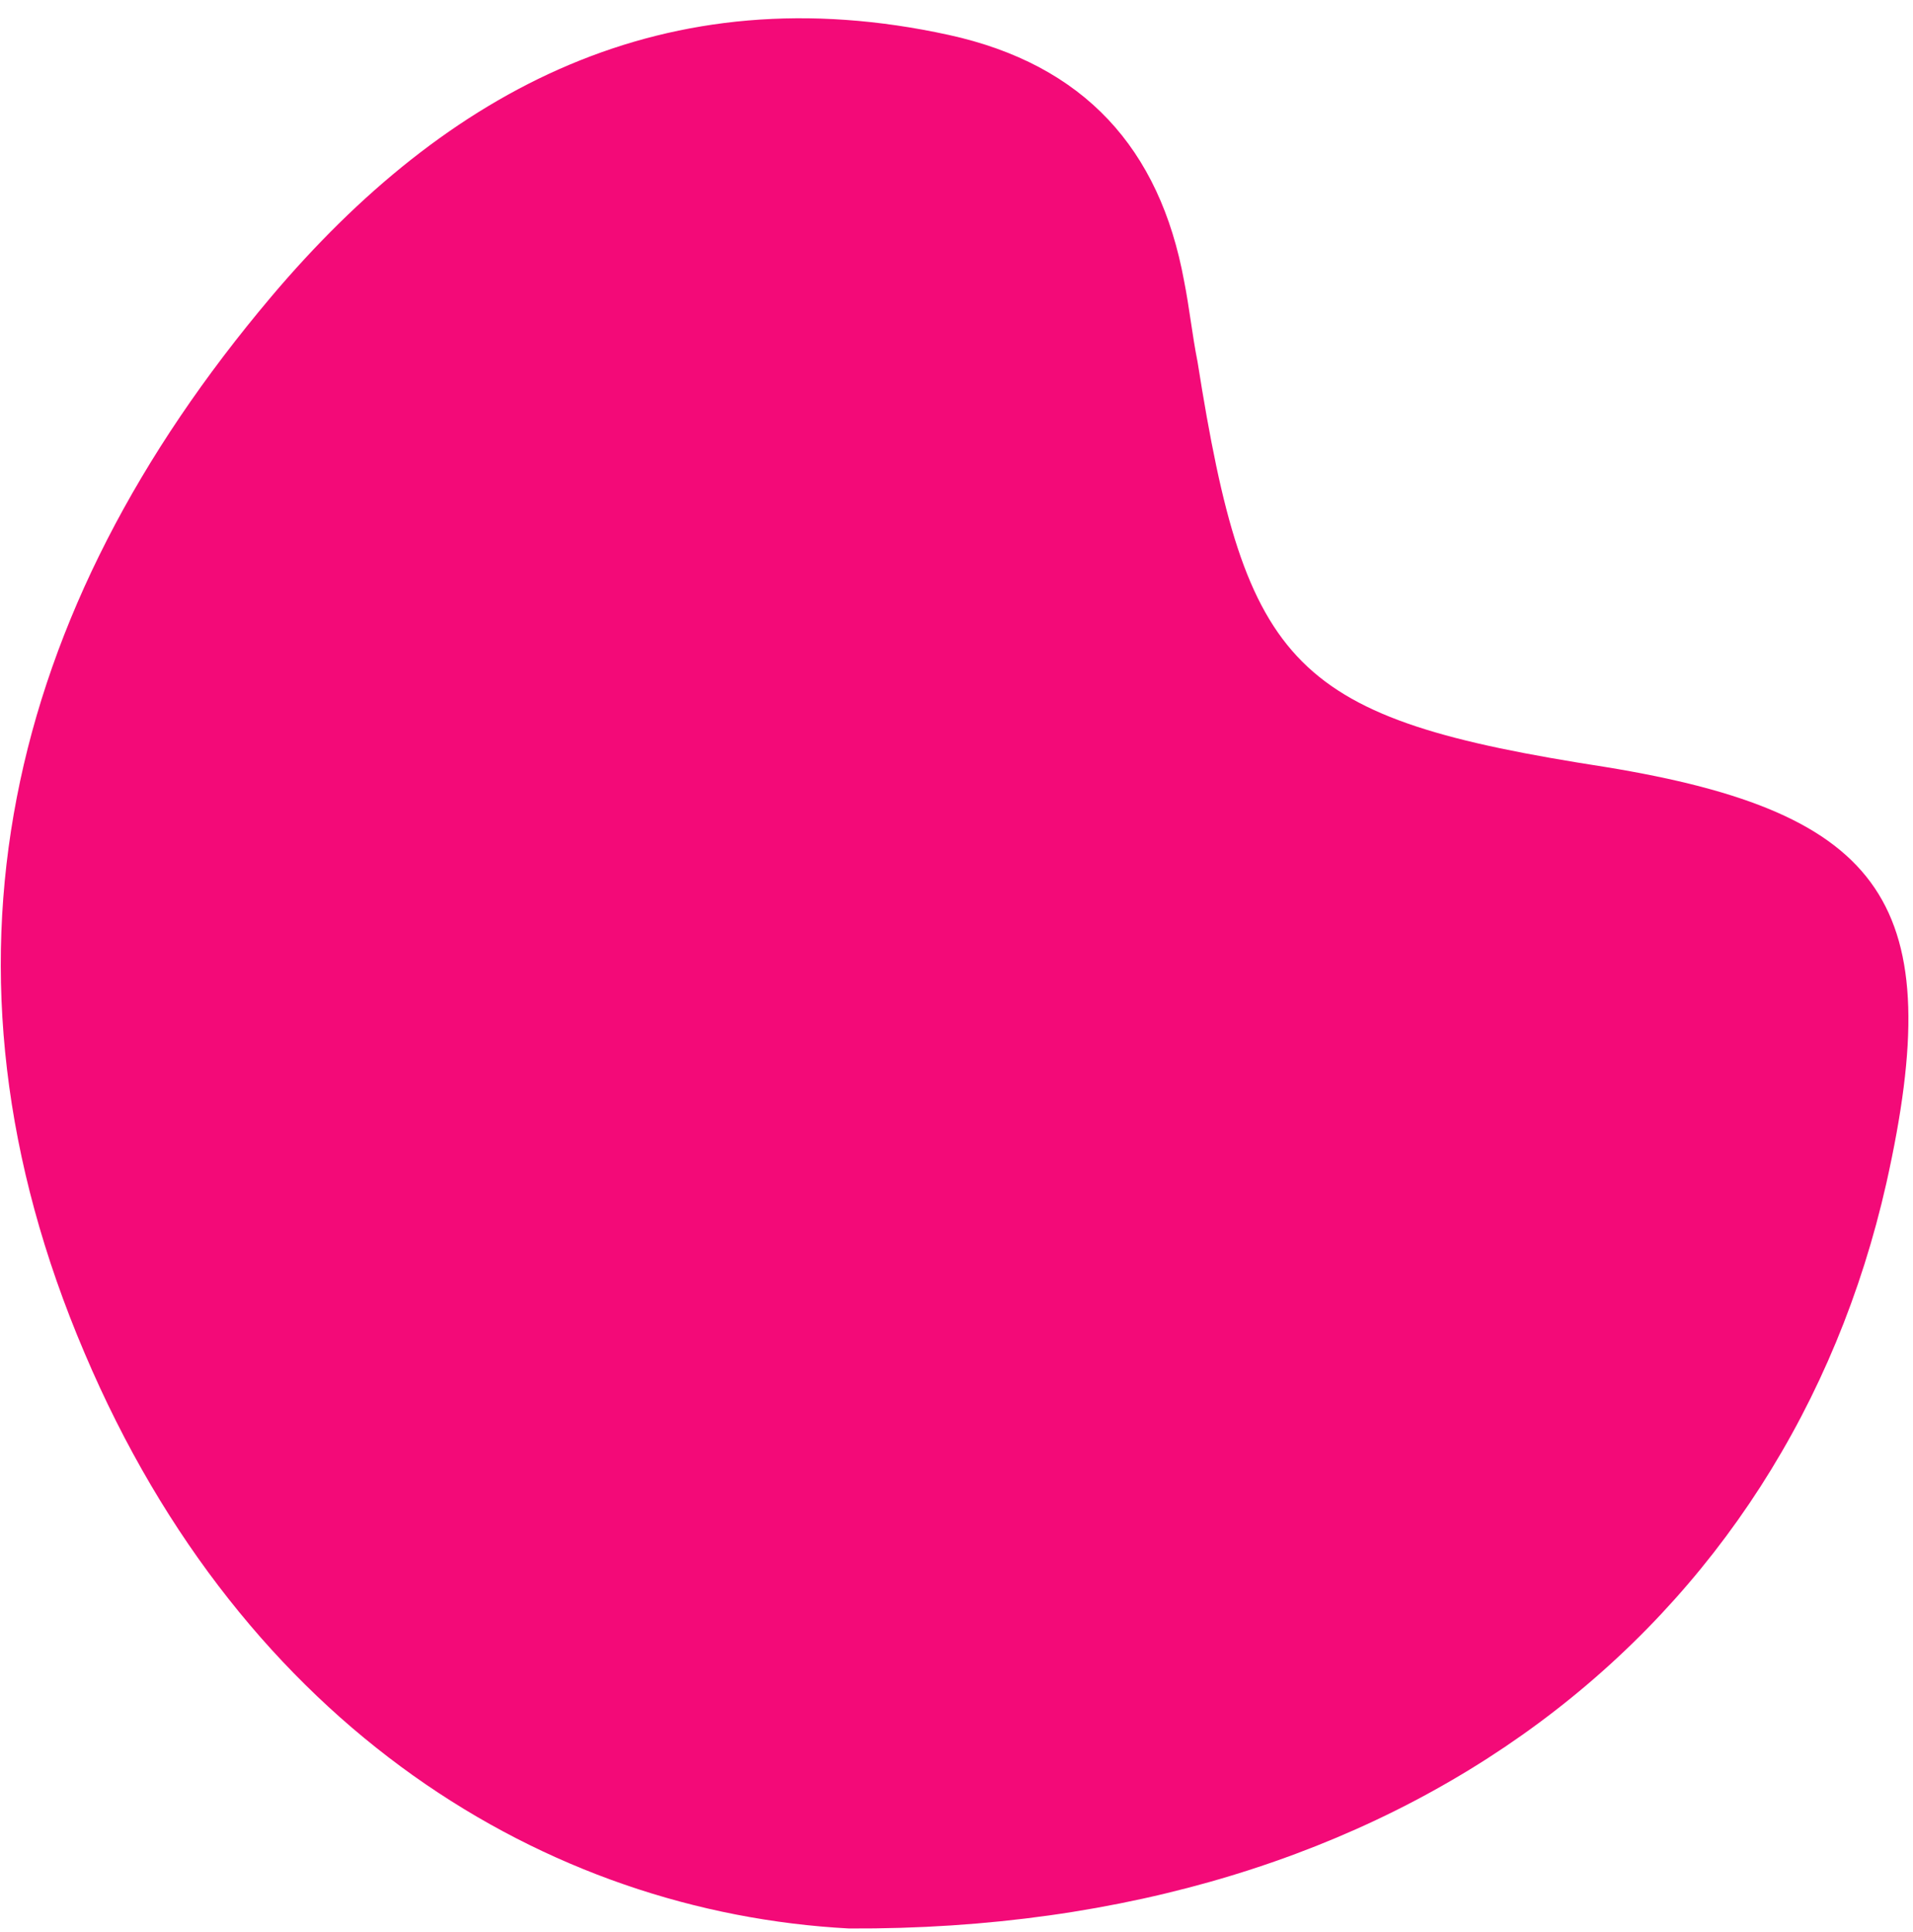 <svg xmlns="http://www.w3.org/2000/svg" width="102" height="103" viewBox="0 0 102 103" fill="none"><path d="M45.273 102.833C29.141 101.969 13.01 92.174 4.512 72.154C-4.274 51.557 0.335 32.545 14.45 15.837C23.812 4.746 35.479 -1.447 50.602 1.866C57.804 3.45 61.837 7.915 63.133 14.973C63.421 16.413 63.565 17.853 63.853 19.294C66.446 35.713 68.895 38.306 85.602 40.899C100.582 43.347 103.895 48.244 100.582 63.08C95.253 86.701 74.944 102.977 45.273 102.833Z" fill="#F30A78"></path></svg>